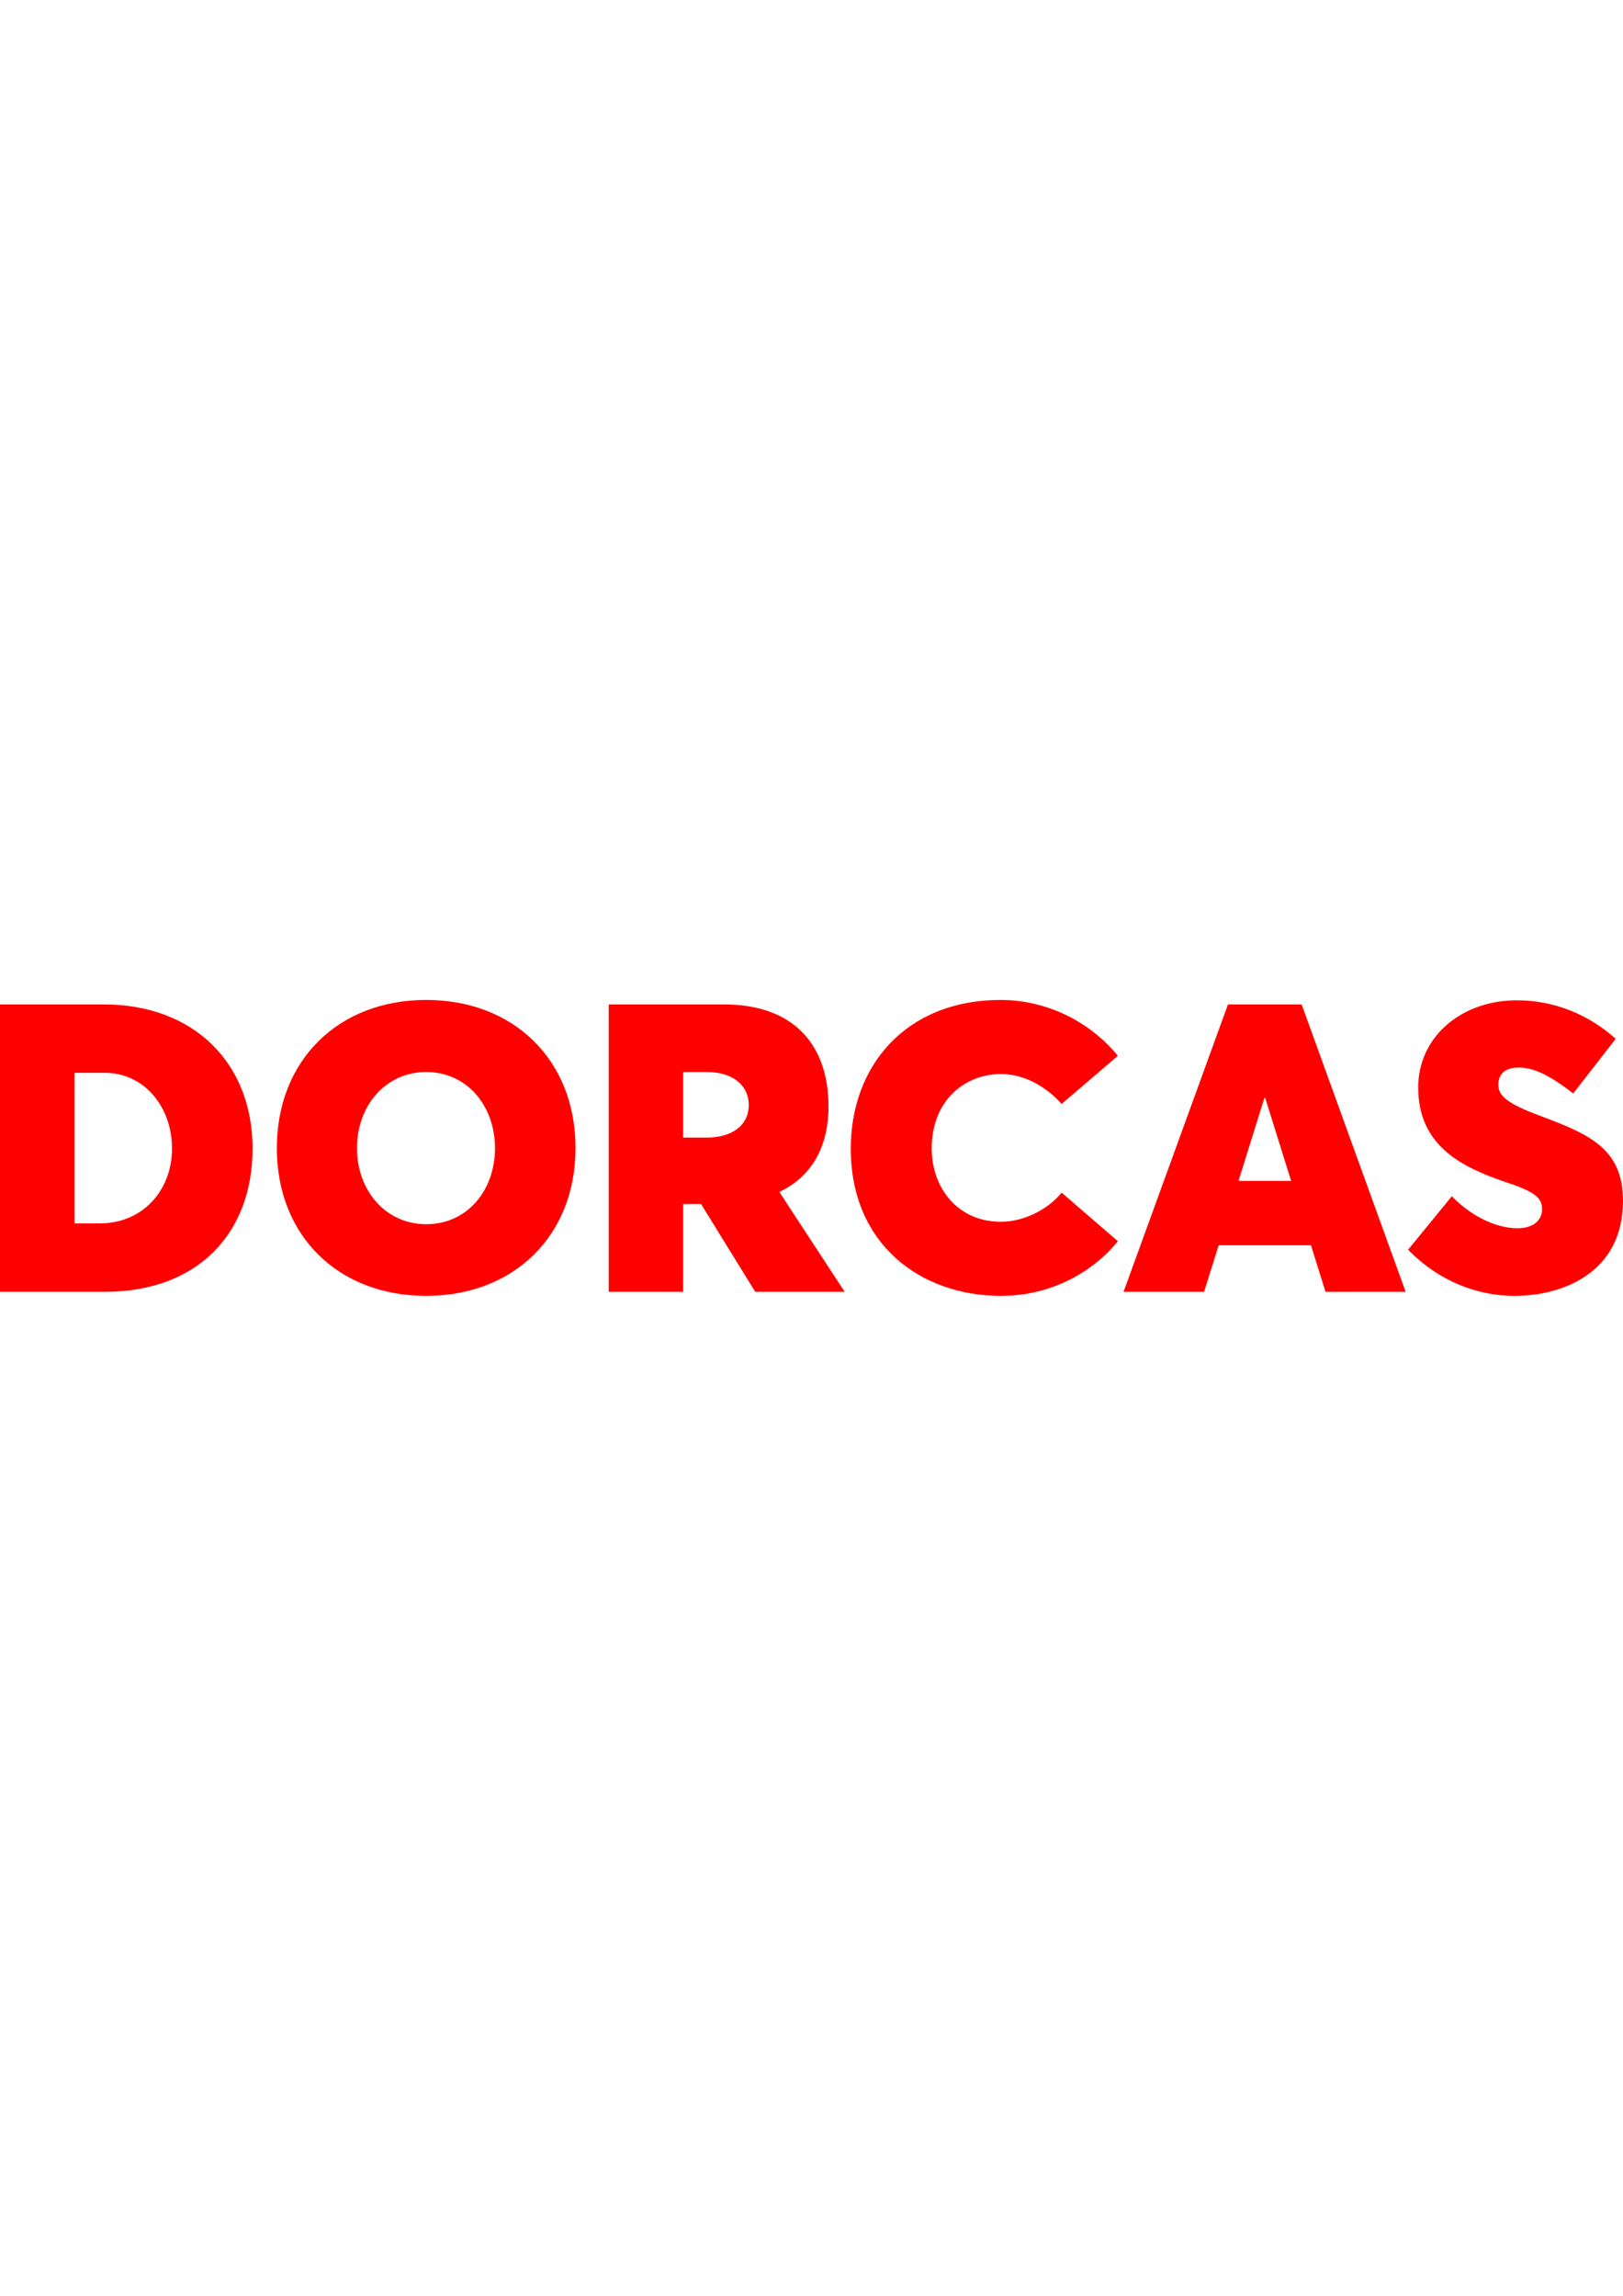 <?xml version="1.0" encoding="UTF-8"?>
<svg xmlns="http://www.w3.org/2000/svg" preserveAspectRatio="xMidYMid meet" data-bbox="4867.339 13824.599 11265.32 2053.604" viewBox="4867.339 13824.599 11265.32 2053.604" height="297mm" width="210mm" shape-rendering="geometricPrecision" text-rendering="geometricPrecision" image-rendering="optimizeQuality" fill-rule="evenodd" clip-rule="evenodd" data-type="color" role="presentation" aria-hidden="true">
  <g>
    <path d="M4867.34 15850.11h727.61c646.14 0 1025.4-407.35 1025.4-994.49 0-589.96-404.54-1000.11-1033.83-1000.11h-719.18v1994.6zm516.91-474.77v-1045.06h213.51c261.27 0 463.54 227.55 463.54 525.34 0 286.55-199.46 519.72-502.87 519.72h-174.18z" fill="#ff0000" fill-rule="nonzero" data-color="1"></path>
    <path d="M7825.54 15878.2c606.82 0 1036.64-415.77 1036.64-1025.39 0-612.43-429.82-1028.21-1036.64-1028.21-612.43 0-1036.63 421.4-1036.63 1028.21 0 606.81 424.2 1025.39 1036.63 1025.39zm0-497.24c-280.93 0-480.39-233.18-480.39-528.15 0-294.98 199.46-528.15 480.39-528.15 283.75 0 477.59 235.98 477.59 528.15 0 294.97-193.84 528.15-477.59 528.15z" fill="#ff0000" fill-rule="nonzero" data-color="1"></path>
    <path d="M10730.36 15850.11l-452.29-691.09v-2.81c213.5-101.13 339.92-300.59 339.92-592.76 0-410.16-224.74-707.94-727.61-707.94h-797.84v1994.6h516.91v-609.62h123.61l376.45 609.62h620.85zm-1120.91-1525.45h162.94c193.85 0 292.17 103.94 292.17 227.55 0 148.9-123.61 227.56-292.17 227.56h-162.94v-455.11z" fill="#ff0000" fill-rule="nonzero" data-color="1"></path>
    <path d="M11814.76 15878.2c353.97 0 640.52-168.56 811.89-379.25l-390.5-337.12c-95.51 117.99-264.07 202.27-421.39 202.27-300.6 0-480.39-235.98-480.39-508.48 0-337.12 233.17-516.91 480.39-516.91 185.41 0 337.12 112.37 421.39 207.88l390.5-334.3c-224.75-272.5-539.39-387.69-811.89-387.69-665.8 0-1042.25 463.54-1042.25 1031.02 0 665.8 486.01 1022.58 1042.25 1022.58z" fill="#ff0000" fill-rule="nonzero" data-color="1"></path>
    <path d="M14067.83 15850.11h556.24l-721.99-1994.6h-511.29l-724.81 1994.6h559.06l101.14-323.07h640.52l101.13 323.07zm-604-769.75l179.8-575.9h5.62l179.79 575.9h-365.21z" fill="#ff0000" fill-rule="nonzero" data-color="1"></path>
    <path d="M15379.77 15878.2c334.31 0 752.89-160.13 752.89-660.18 0-384.88-266.88-471.96-620.85-606.81-202.27-78.66-244.41-132.04-244.41-199.46 0-70.23 44.95-117.99 140.46-117.99 98.33 0 205.08 44.95 379.26 179.79l294.98-379.25c-185.42-165.75-429.83-272.5-705.14-266.89-382.06 8.43-665.8 264.08-665.8 604 0 407.35 303.4 553.44 606.81 657.38 213.5 70.23 252.83 112.37 252.83 191.03 0 61.81-47.76 129.23-171.36 129.23-123.61 0-297.79-61.8-455.11-221.93l-303.41 370.82c213.51 219.13 480.39 320.26 738.85 320.26z" fill="#ff0000" fill-rule="nonzero" data-color="1"></path>
  </g>
</svg>
